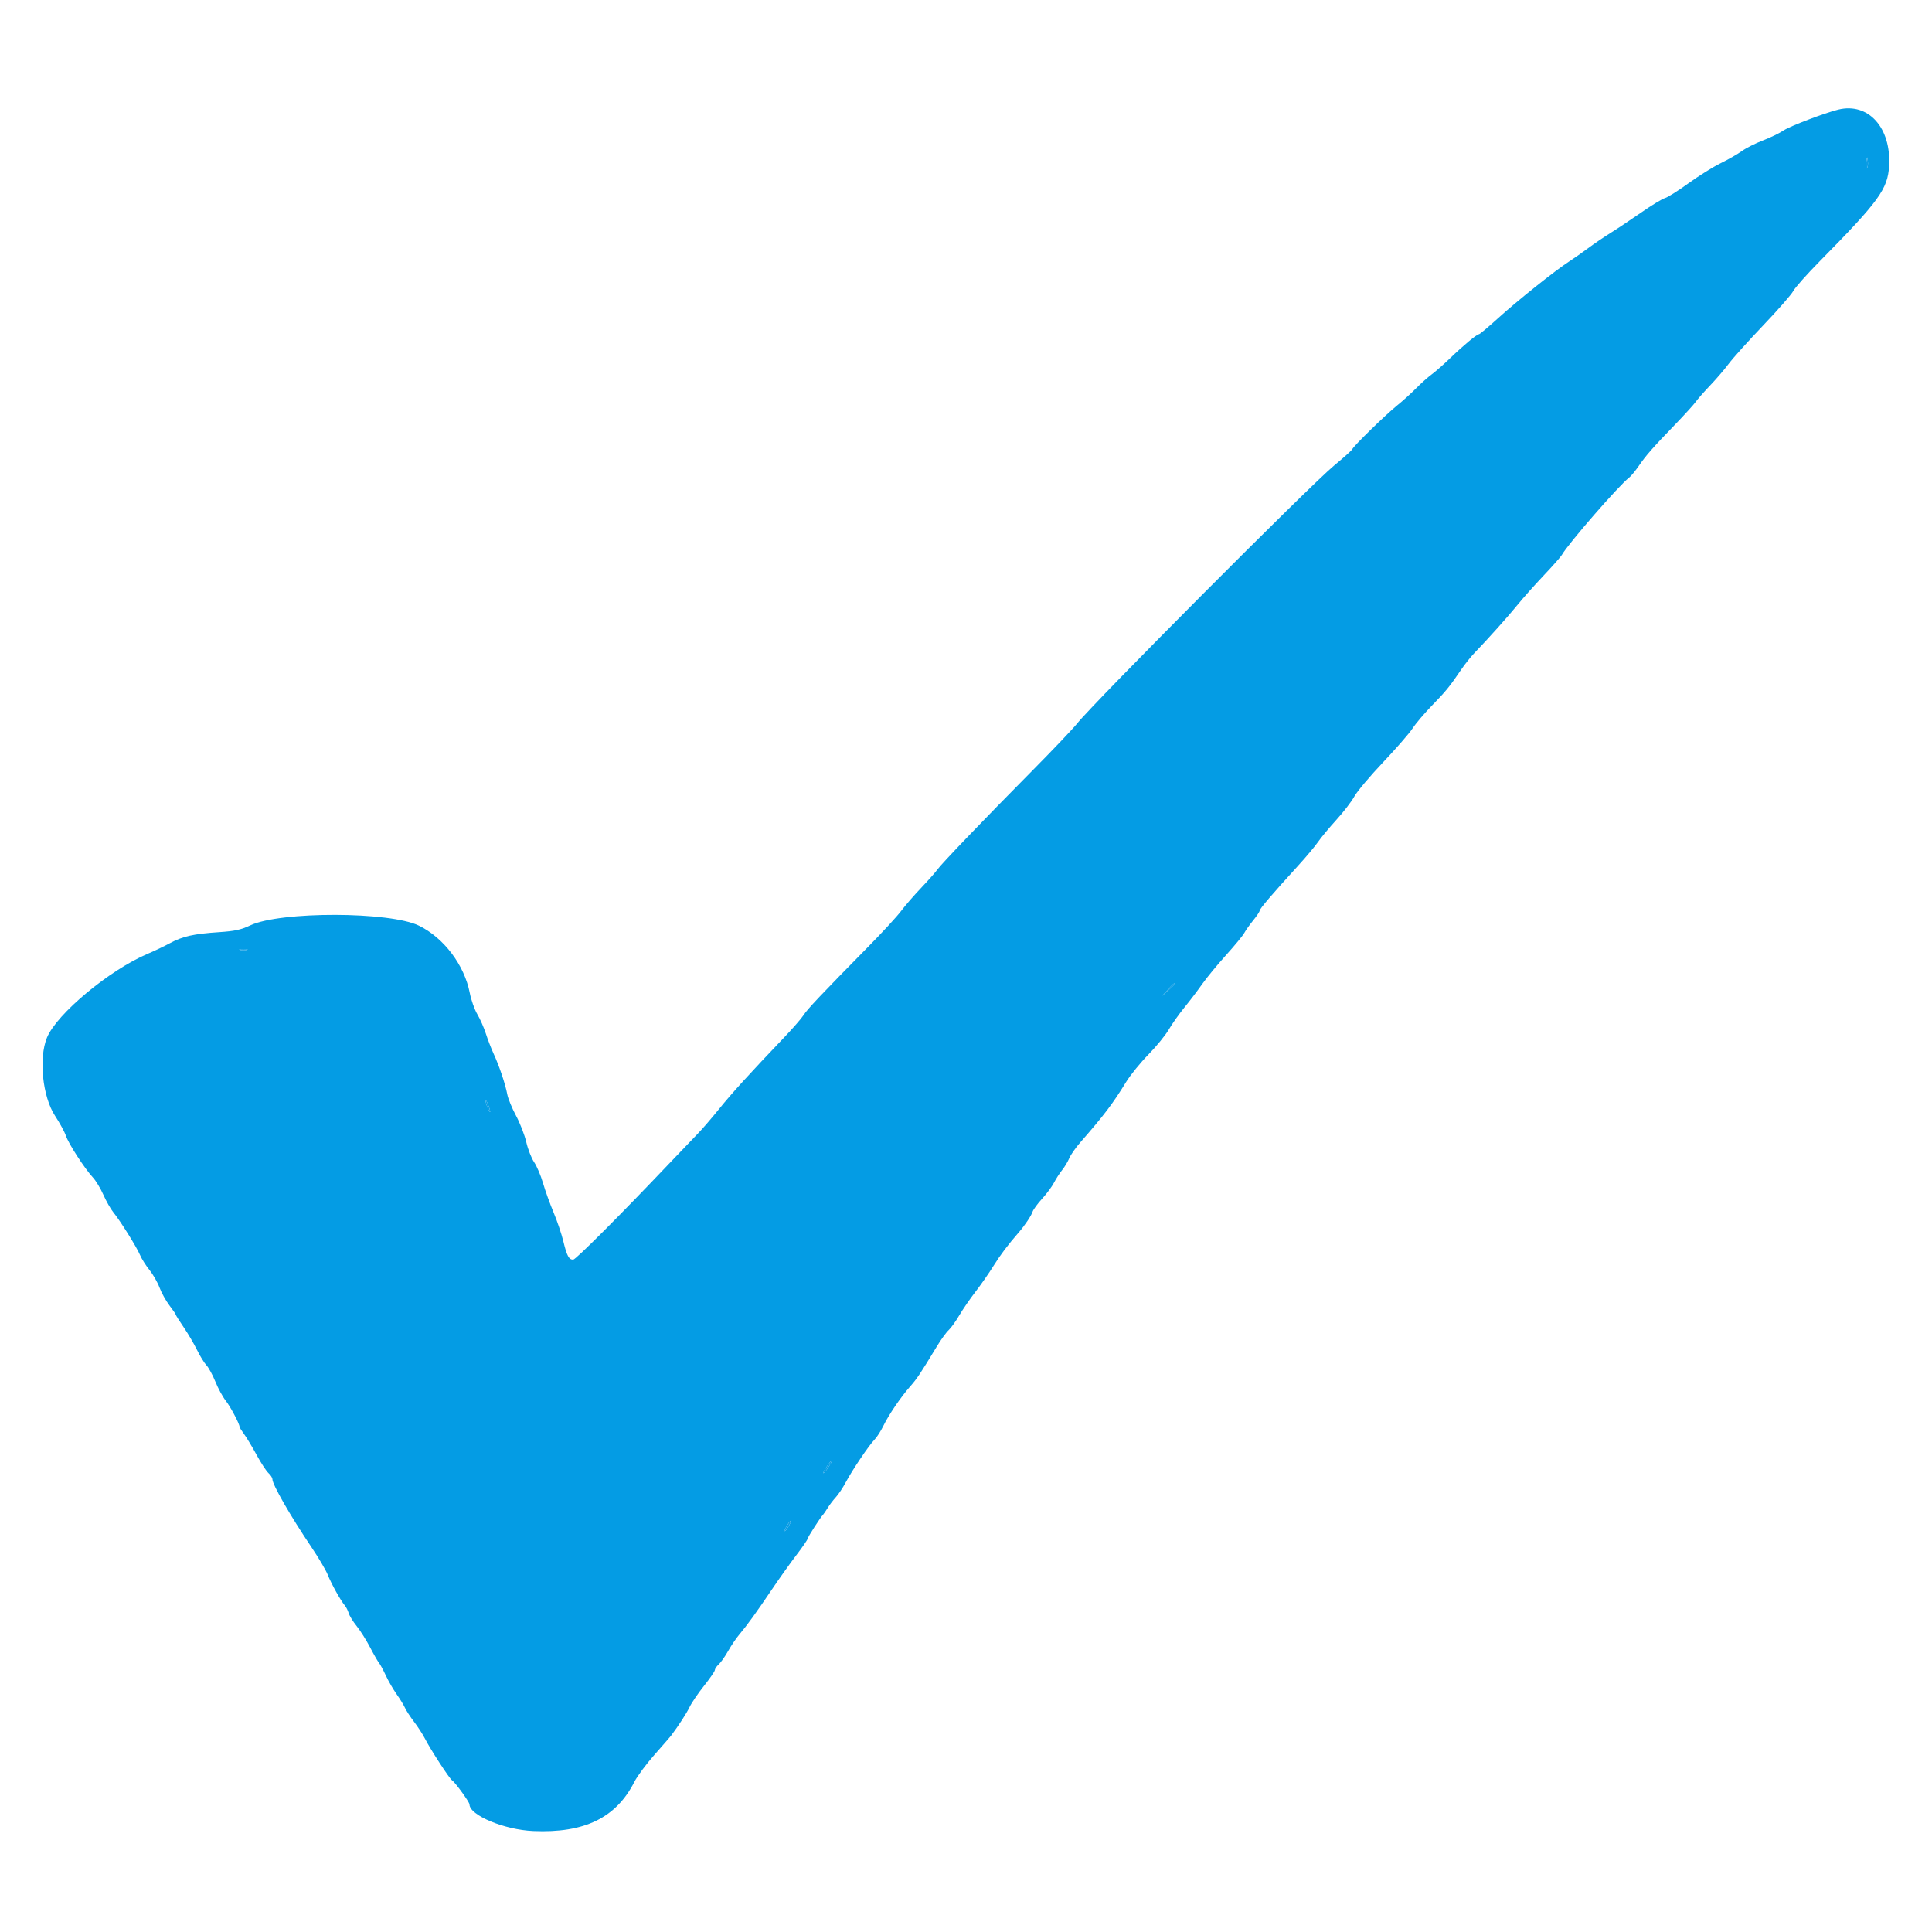 <svg id="svg" version="1.1" xmlns="http://www.w3.org/2000/svg" xmlns:xlink="http://www.w3.org/1999/xlink" width="400" height="400" viewBox="0, 0, 400,400"><g id="svgg"><path id="path0" d="M380.600 22.687 C 377.862 23.354,370.565 26.131,369.308 26.985 C 368.485 27.544,366.548 28.484,365.005 29.073 C 363.462 29.662,361.496 30.653,360.636 31.275 C 359.776 31.897,357.796 33.030,356.236 33.792 C 354.676 34.554,351.665 36.435,349.544 37.970 C 347.423 39.506,345.253 40.872,344.722 41.005 C 344.191 41.138,341.966 42.489,339.778 44.007 C 337.590 45.525,334.720 47.437,333.400 48.256 C 332.080 49.076,330.010 50.483,328.800 51.385 C 327.590 52.286,325.816 53.529,324.857 54.146 C 322.035 55.963,314.088 62.308,310.154 65.885 C 308.148 67.708,306.367 69.200,306.195 69.200 C 305.758 69.200,302.947 71.542,300.155 74.233 C 298.860 75.480,297.170 76.963,296.400 77.527 C 295.630 78.091,294.190 79.378,293.200 80.386 C 292.210 81.395,290.410 83.019,289.200 83.996 C 286.818 85.919,280.236 92.347,279.966 93.014 C 279.875 93.239,278.180 94.760,276.200 96.394 C 271.253 100.476,226.571 145.333,223.002 149.800 C 222.124 150.900,217.984 155.255,213.802 159.477 C 203.736 169.641,194.884 178.866,194.063 180.047 C 193.698 180.571,192.187 182.277,190.704 183.837 C 189.222 185.397,187.351 187.557,186.546 188.637 C 185.742 189.717,182.692 193.030,179.768 196.000 C 170.068 205.852,167.102 208.988,166.371 210.167 C 165.973 210.808,164.152 212.900,162.324 214.816 C 155.186 222.295,151.511 226.336,148.878 229.600 C 147.370 231.470,145.431 233.724,144.568 234.608 C 143.706 235.493,141.123 238.193,138.828 240.608 C 128.422 251.564,119.203 260.800,118.675 260.800 C 117.785 260.800,117.374 260.036,116.634 257.000 C 116.259 255.460,115.345 252.760,114.603 251.000 C 113.862 249.240,112.883 246.520,112.427 244.955 C 111.972 243.390,111.142 241.437,110.584 240.615 C 110.026 239.793,109.295 237.923,108.959 236.460 C 108.623 234.997,107.666 232.531,106.833 230.979 C 106.000 229.428,105.187 227.448,105.026 226.579 C 104.637 224.483,103.360 220.673,102.215 218.200 C 101.706 217.100,100.975 215.210,100.591 214.000 C 100.206 212.790,99.415 210.990,98.831 210.000 C 98.248 209.010,97.545 207.030,97.268 205.600 C 96.148 199.806,91.891 194.165,86.742 191.650 C 80.714 188.706,58.052 188.662,51.835 191.582 C 49.885 192.498,48.603 192.779,45.400 192.992 C 40.083 193.345,37.838 193.846,35.200 195.268 C 33.990 195.920,31.920 196.909,30.600 197.465 C 22.691 200.798,11.740 209.909,9.722 214.836 C 7.976 219.100,8.803 227.068,11.401 231.024 C 12.381 232.516,13.395 234.381,13.653 235.168 C 14.180 236.773,17.543 241.963,19.246 243.800 C 19.858 244.460,20.831 246.071,21.409 247.380 C 21.987 248.688,22.908 250.308,23.456 250.980 C 24.904 252.755,28.303 258.195,28.986 259.827 C 29.308 260.600,30.183 261.990,30.930 262.916 C 31.677 263.842,32.622 265.492,33.029 266.581 C 33.437 267.671,34.362 269.337,35.085 270.285 C 35.808 271.232,36.400 272.097,36.400 272.208 C 36.400 272.319,37.135 273.485,38.032 274.800 C 38.930 276.116,40.172 278.229,40.792 279.496 C 41.412 280.763,42.290 282.189,42.742 282.664 C 43.194 283.139,44.028 284.669,44.594 286.062 C 45.160 287.456,46.123 289.227,46.733 289.998 C 47.716 291.239,49.600 294.804,49.600 295.422 C 49.600 295.549,50.024 296.226,50.541 296.927 C 51.059 297.627,52.224 299.562,53.129 301.227 C 54.034 302.892,55.141 304.584,55.588 304.989 C 56.034 305.393,56.400 305.961,56.400 306.250 C 56.400 307.375,60.113 313.840,64.488 320.334 C 65.966 322.528,67.486 325.106,67.865 326.062 C 68.598 327.912,70.542 331.405,71.393 332.400 C 71.675 332.730,72.039 333.450,72.201 334.000 C 72.364 334.550,73.103 335.747,73.844 336.661 C 74.584 337.575,75.823 339.538,76.598 341.024 C 77.372 342.510,78.213 343.974,78.466 344.279 C 78.718 344.584,79.354 345.759,79.879 346.891 C 80.403 348.024,81.413 349.771,82.123 350.775 C 82.833 351.779,83.611 353.050,83.853 353.600 C 84.095 354.150,84.938 355.445,85.727 356.478 C 86.516 357.511,87.532 359.084,87.986 359.972 C 89.129 362.213,93.064 368.269,93.587 368.592 C 94.216 368.981,97.200 373.095,97.200 373.574 C 97.200 375.828,104.384 378.833,110.400 379.096 C 121.003 379.560,127.568 376.362,131.354 368.891 C 131.940 367.735,133.809 365.217,135.508 363.295 C 137.207 361.373,138.733 359.620,138.899 359.400 C 140.454 357.343,142.156 354.715,142.785 353.400 C 143.207 352.520,144.552 350.545,145.776 349.011 C 146.999 347.476,148.000 346.019,148.000 345.773 C 148.000 345.526,148.357 345.001,148.793 344.606 C 149.230 344.211,150.111 342.959,150.751 341.825 C 151.392 340.690,152.430 339.158,153.058 338.420 C 154.616 336.588,156.669 333.749,159.868 329.000 C 161.350 326.800,163.606 323.634,164.881 321.965 C 166.157 320.295,167.200 318.778,167.200 318.594 C 167.200 318.291,169.905 314.082,170.409 313.600 C 170.524 313.490,170.953 312.860,171.361 312.200 C 171.769 311.540,172.532 310.538,173.057 309.973 C 173.581 309.408,174.502 308.025,175.105 306.898 C 176.491 304.304,179.870 299.290,181.058 298.063 C 181.556 297.548,182.369 296.288,182.863 295.263 C 183.973 292.963,186.464 289.294,188.444 287.045 C 189.880 285.414,190.512 284.465,193.945 278.798 C 194.812 277.366,195.915 275.839,196.397 275.403 C 196.879 274.967,197.876 273.581,198.613 272.324 C 199.349 271.067,200.851 268.881,201.949 267.466 C 203.047 266.051,204.723 263.646,205.673 262.121 C 207.123 259.794,208.645 257.777,211.000 255.061 C 212.174 253.707,213.518 251.695,213.761 250.927 C 213.912 250.447,214.806 249.217,215.746 248.193 C 216.686 247.169,217.797 245.672,218.215 244.866 C 218.633 244.060,219.392 242.883,219.902 242.252 C 220.412 241.620,221.071 240.526,221.366 239.820 C 221.661 239.115,222.689 237.636,223.651 236.534 C 228.636 230.826,230.374 228.534,233.158 224.000 C 234.036 222.570,236.102 220.024,237.749 218.343 C 239.397 216.662,241.306 214.322,241.992 213.143 C 242.678 211.964,244.124 209.920,245.206 208.600 C 246.287 207.280,247.930 205.120,248.856 203.800 C 249.783 202.480,252.016 199.766,253.820 197.768 C 255.624 195.770,257.330 193.700,257.612 193.168 C 257.894 192.636,258.726 191.461,259.462 190.559 C 260.198 189.656,260.800 188.749,260.800 188.543 C 260.800 188.156,263.455 185.052,268.745 179.251 C 270.425 177.409,272.285 175.192,272.877 174.324 C 273.470 173.457,275.180 171.397,276.677 169.747 C 278.175 168.098,279.850 165.917,280.400 164.902 C 280.950 163.887,283.627 160.704,286.349 157.828 C 289.071 154.953,291.821 151.790,292.461 150.800 C 293.101 149.810,294.902 147.687,296.464 146.083 C 299.346 143.121,300.118 142.172,302.548 138.600 C 303.296 137.500,304.516 135.970,305.258 135.200 C 308.114 132.237,312.284 127.578,314.200 125.211 C 315.300 123.852,317.726 121.127,319.591 119.157 C 321.456 117.187,323.155 115.265,323.365 114.887 C 324.633 112.612,335.241 100.423,337.293 98.884 C 337.674 98.598,338.566 97.517,339.276 96.482 C 340.785 94.280,342.139 92.739,346.902 87.803 C 348.827 85.807,350.712 83.729,351.090 83.187 C 351.468 82.644,352.810 81.116,354.074 79.792 C 355.337 78.468,357.076 76.438,357.938 75.283 C 358.801 74.127,362.002 70.565,365.053 67.368 C 368.104 64.171,370.896 60.980,371.259 60.278 C 371.621 59.575,374.095 56.792,376.757 54.092 C 388.999 41.676,390.843 39.144,391.119 34.367 C 391.578 26.439,386.833 21.171,380.600 22.687 M386.512 34.848 C 386.310 35.050,386.249 34.560,386.368 33.700 C 386.559 32.319,386.587 32.291,386.719 33.349 C 386.798 33.981,386.705 34.655,386.512 34.848 M51.100 196.676 C 50.715 196.776,50.085 196.776,49.700 196.676 C 49.315 196.575,49.630 196.493,50.400 196.493 C 51.170 196.493,51.485 196.575,51.100 196.676 M243.200 203.725 C 243.200 203.794,242.615 204.379,241.900 205.025 L 240.600 206.200 241.775 204.900 C 242.870 203.688,243.200 203.416,243.200 203.725 M101.371 229.600 C 101.557 230.295,101.525 230.417,101.267 230.000 C 101.064 229.670,100.776 228.950,100.629 228.400 C 100.443 227.705,100.475 227.583,100.733 228.000 C 100.936 228.330,101.224 229.050,101.371 229.600 M171.508 303.771 C 171.014 304.526,170.543 305.076,170.461 304.994 C 170.296 304.829,171.953 302.400,172.231 302.400 C 172.328 302.400,172.003 303.017,171.508 303.771 M163.289 315.974 C 162.918 316.620,162.542 317.076,162.453 316.987 C 162.278 316.811,163.508 314.800,163.791 314.800 C 163.885 314.800,163.660 315.328,163.289 315.974 " stroke="none" fill="#049ce4" fill-rule="evenodd"></path><path id="path1" d="M386.368 33.700 C 386.249 34.560,386.310 35.050,386.512 34.848 C 386.705 34.655,386.798 33.981,386.719 33.349 C 386.587 32.291,386.559 32.319,386.368 33.700 M49.700 196.676 C 50.085 196.776,50.715 196.776,51.100 196.676 C 51.485 196.575,51.170 196.493,50.400 196.493 C 49.630 196.493,49.315 196.575,49.700 196.676 M241.775 204.900 L 240.600 206.200 241.900 205.025 C 242.615 204.379,243.200 203.794,243.200 203.725 C 243.200 203.416,242.870 203.688,241.775 204.900 M100.629 228.400 C 100.776 228.950,101.064 229.670,101.267 230.000 C 101.525 230.417,101.557 230.295,101.371 229.600 C 101.224 229.050,100.936 228.330,100.733 228.000 C 100.475 227.583,100.443 227.705,100.629 228.400 M171.184 303.623 C 170.705 304.296,170.379 304.913,170.461 304.994 C 170.543 305.076,171.014 304.526,171.508 303.771 C 172.623 302.071,172.371 301.956,171.184 303.623 M162.955 315.812 C 162.590 316.369,162.364 316.898,162.453 316.987 C 162.542 317.076,162.918 316.620,163.289 315.974 C 164.114 314.536,163.869 314.417,162.955 315.812 " stroke="none" fill="#0c9ce4" fill-rule="evenodd"></path></g></svg>